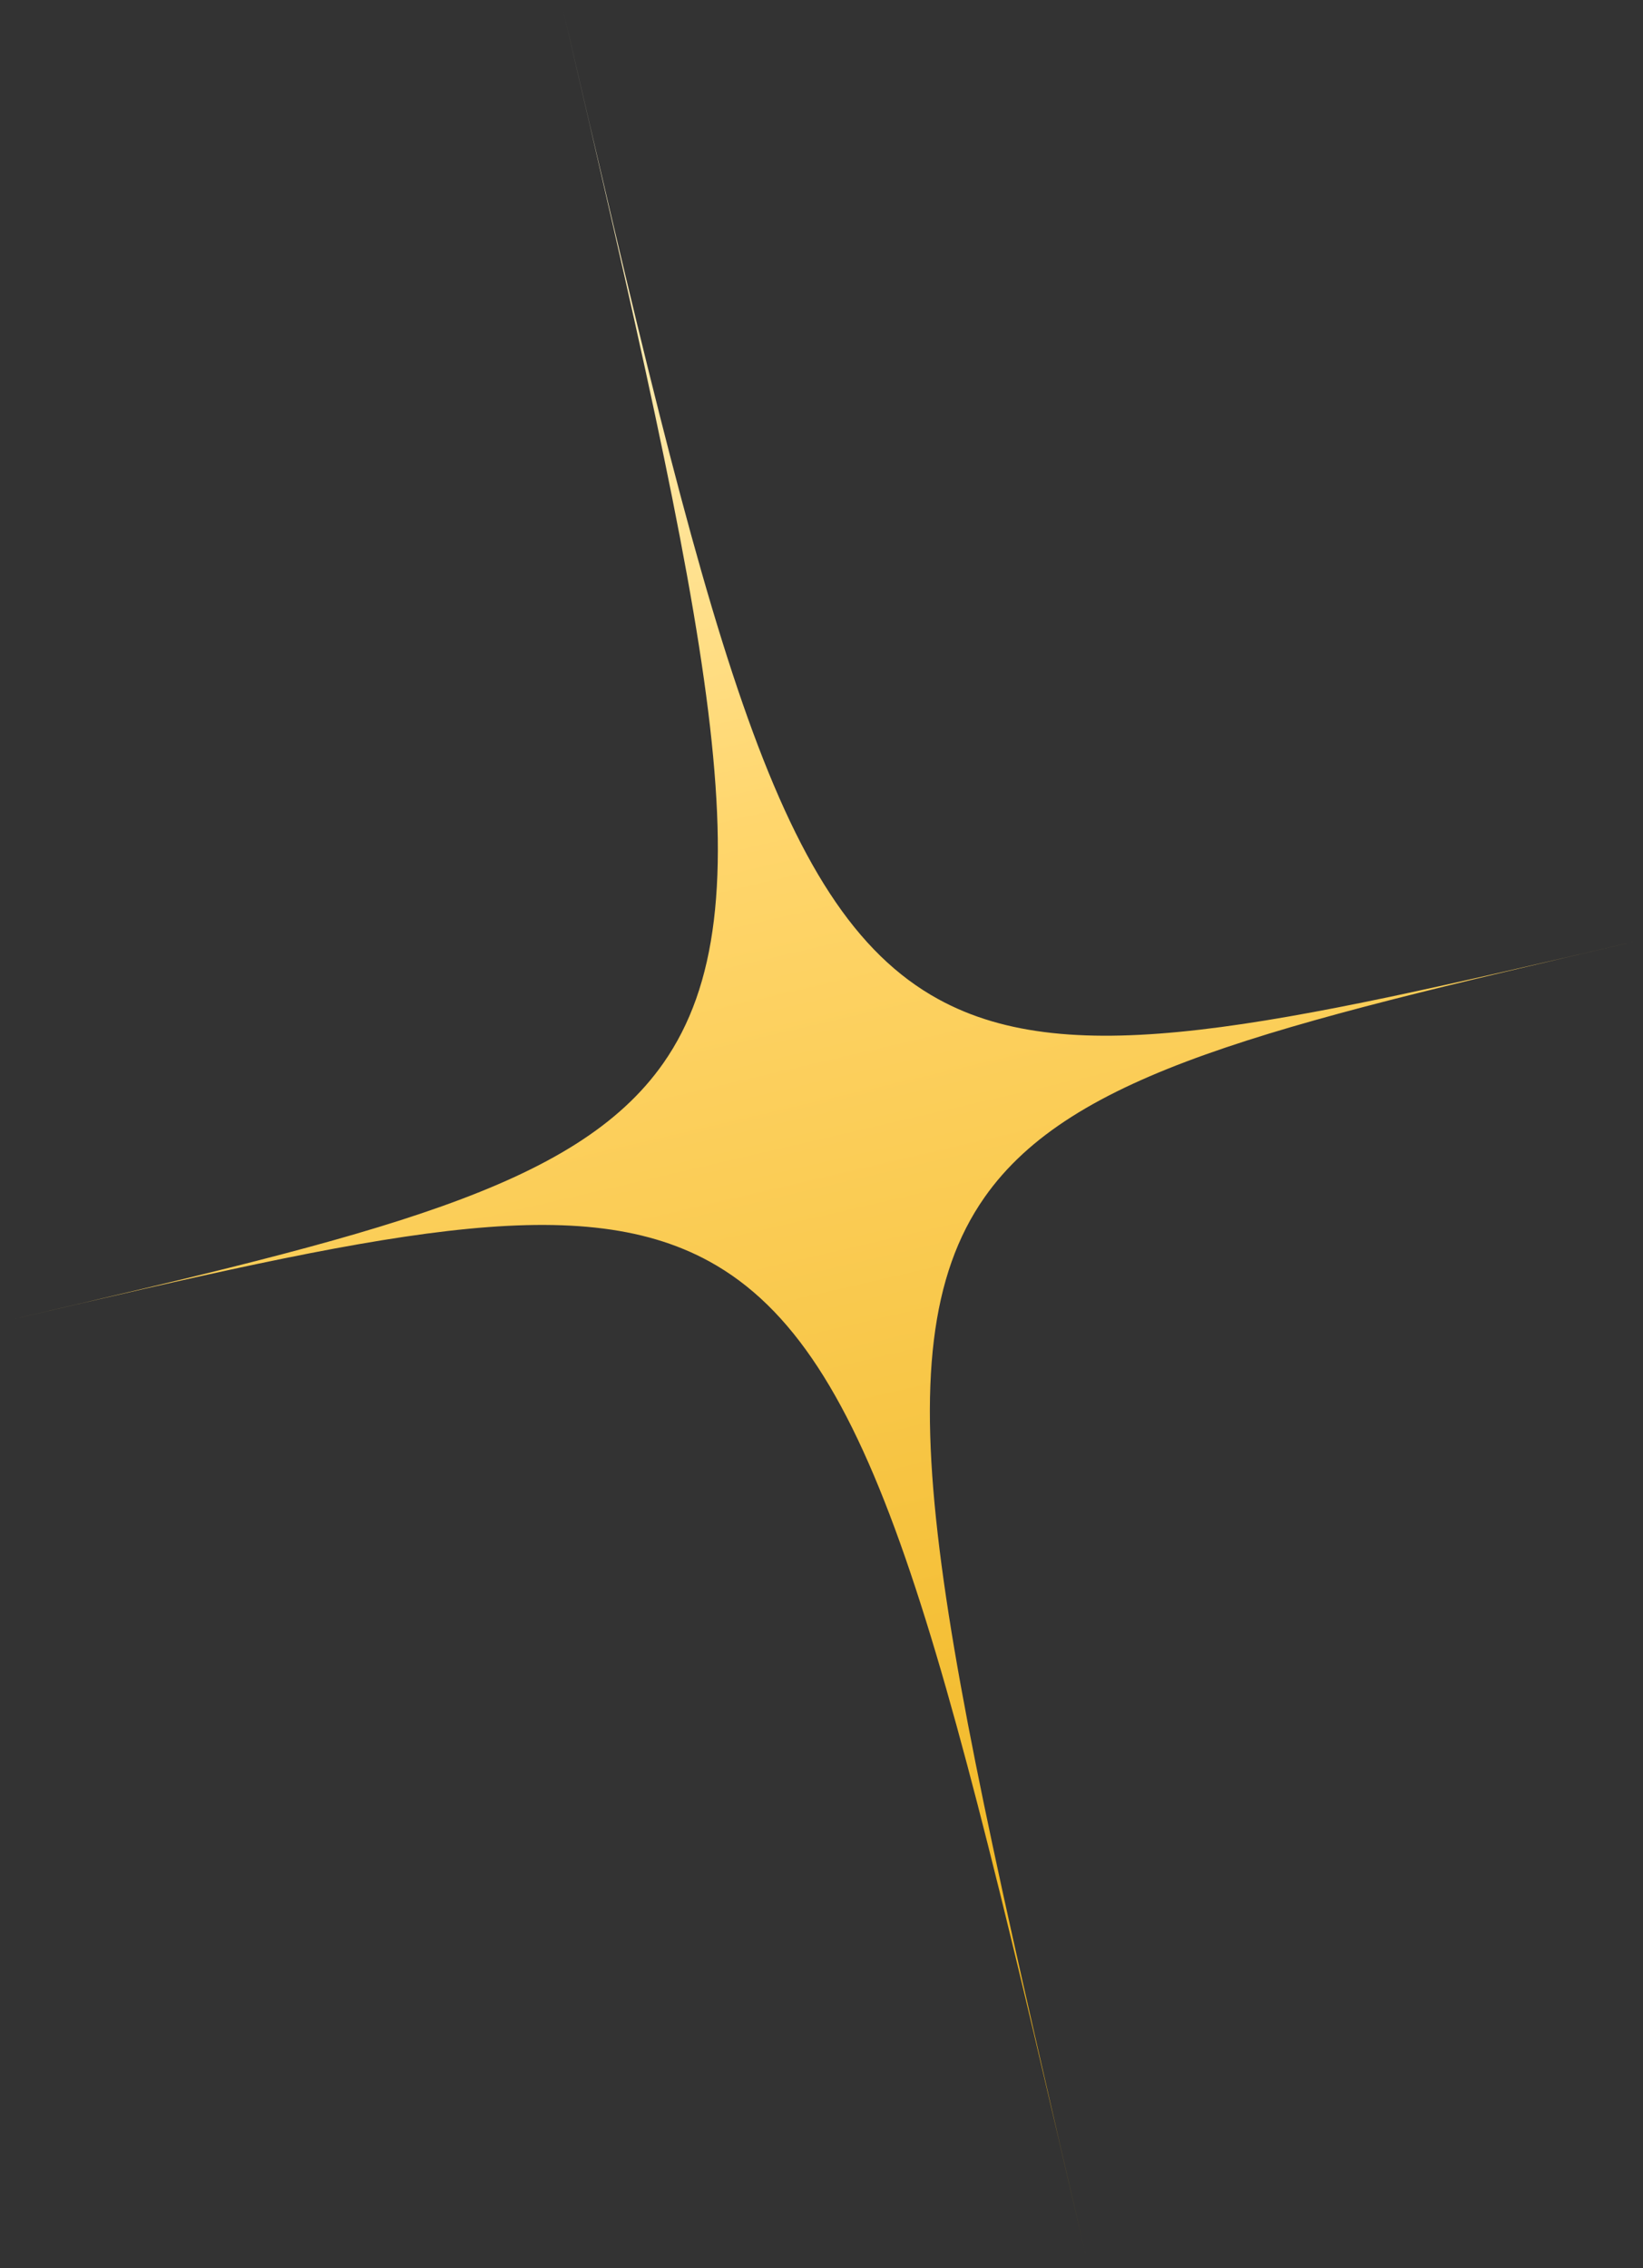 <?xml version="1.0" encoding="UTF-8"?> <svg xmlns="http://www.w3.org/2000/svg" width="100" height="138" viewBox="0 0 100 138" fill="none"><rect x="0" y="0" width="100" height="138" fill="#333333" stroke="none"/> <path fill-rule="evenodd" clip-rule="evenodd" d="M40.371 64.693C46.992 55.241 43.071 38.403 34.273 0.621C43.071 38.403 46.992 55.241 57.108 60.796C65.241 65.261 77.378 62.435 99.271 57.337C77.378 62.435 65.241 65.261 59.918 72.86C53.296 82.313 57.217 99.15 66.016 136.932C57.217 99.15 53.296 82.313 43.18 76.758C35.047 72.292 22.911 75.119 1.018 80.217C22.911 75.119 35.047 72.292 40.371 64.693ZM0.907 80.243C0.944 80.234 0.981 80.225 1.018 80.217C0.981 80.225 0.944 80.234 0.907 80.242L0.907 80.243ZM66.051 137.086C66.039 137.035 66.028 136.984 66.016 136.932C66.028 136.984 66.04 137.035 66.052 137.086L66.051 137.086ZM99.384 57.311C99.346 57.319 99.309 57.328 99.271 57.337C99.309 57.328 99.346 57.319 99.384 57.31L99.384 57.311ZM34.237 0.466C34.249 0.518 34.261 0.57 34.273 0.621C34.261 0.57 34.249 0.518 34.237 0.466L34.237 0.466Z" fill="url(#paint0_linear_128_884)"></path> <defs> <linearGradient id="paint0_linear_128_884" x1="34.238" y1="0.466" x2="66.053" y2="137.086" gradientUnits="userSpaceOnUse"> <stop stop-color="#FFF9DC"></stop> <stop offset="0.365" stop-color="#FFD66C"></stop> <stop offset="1" stop-color="#EDAF10"></stop> </linearGradient> </defs> </svg> 